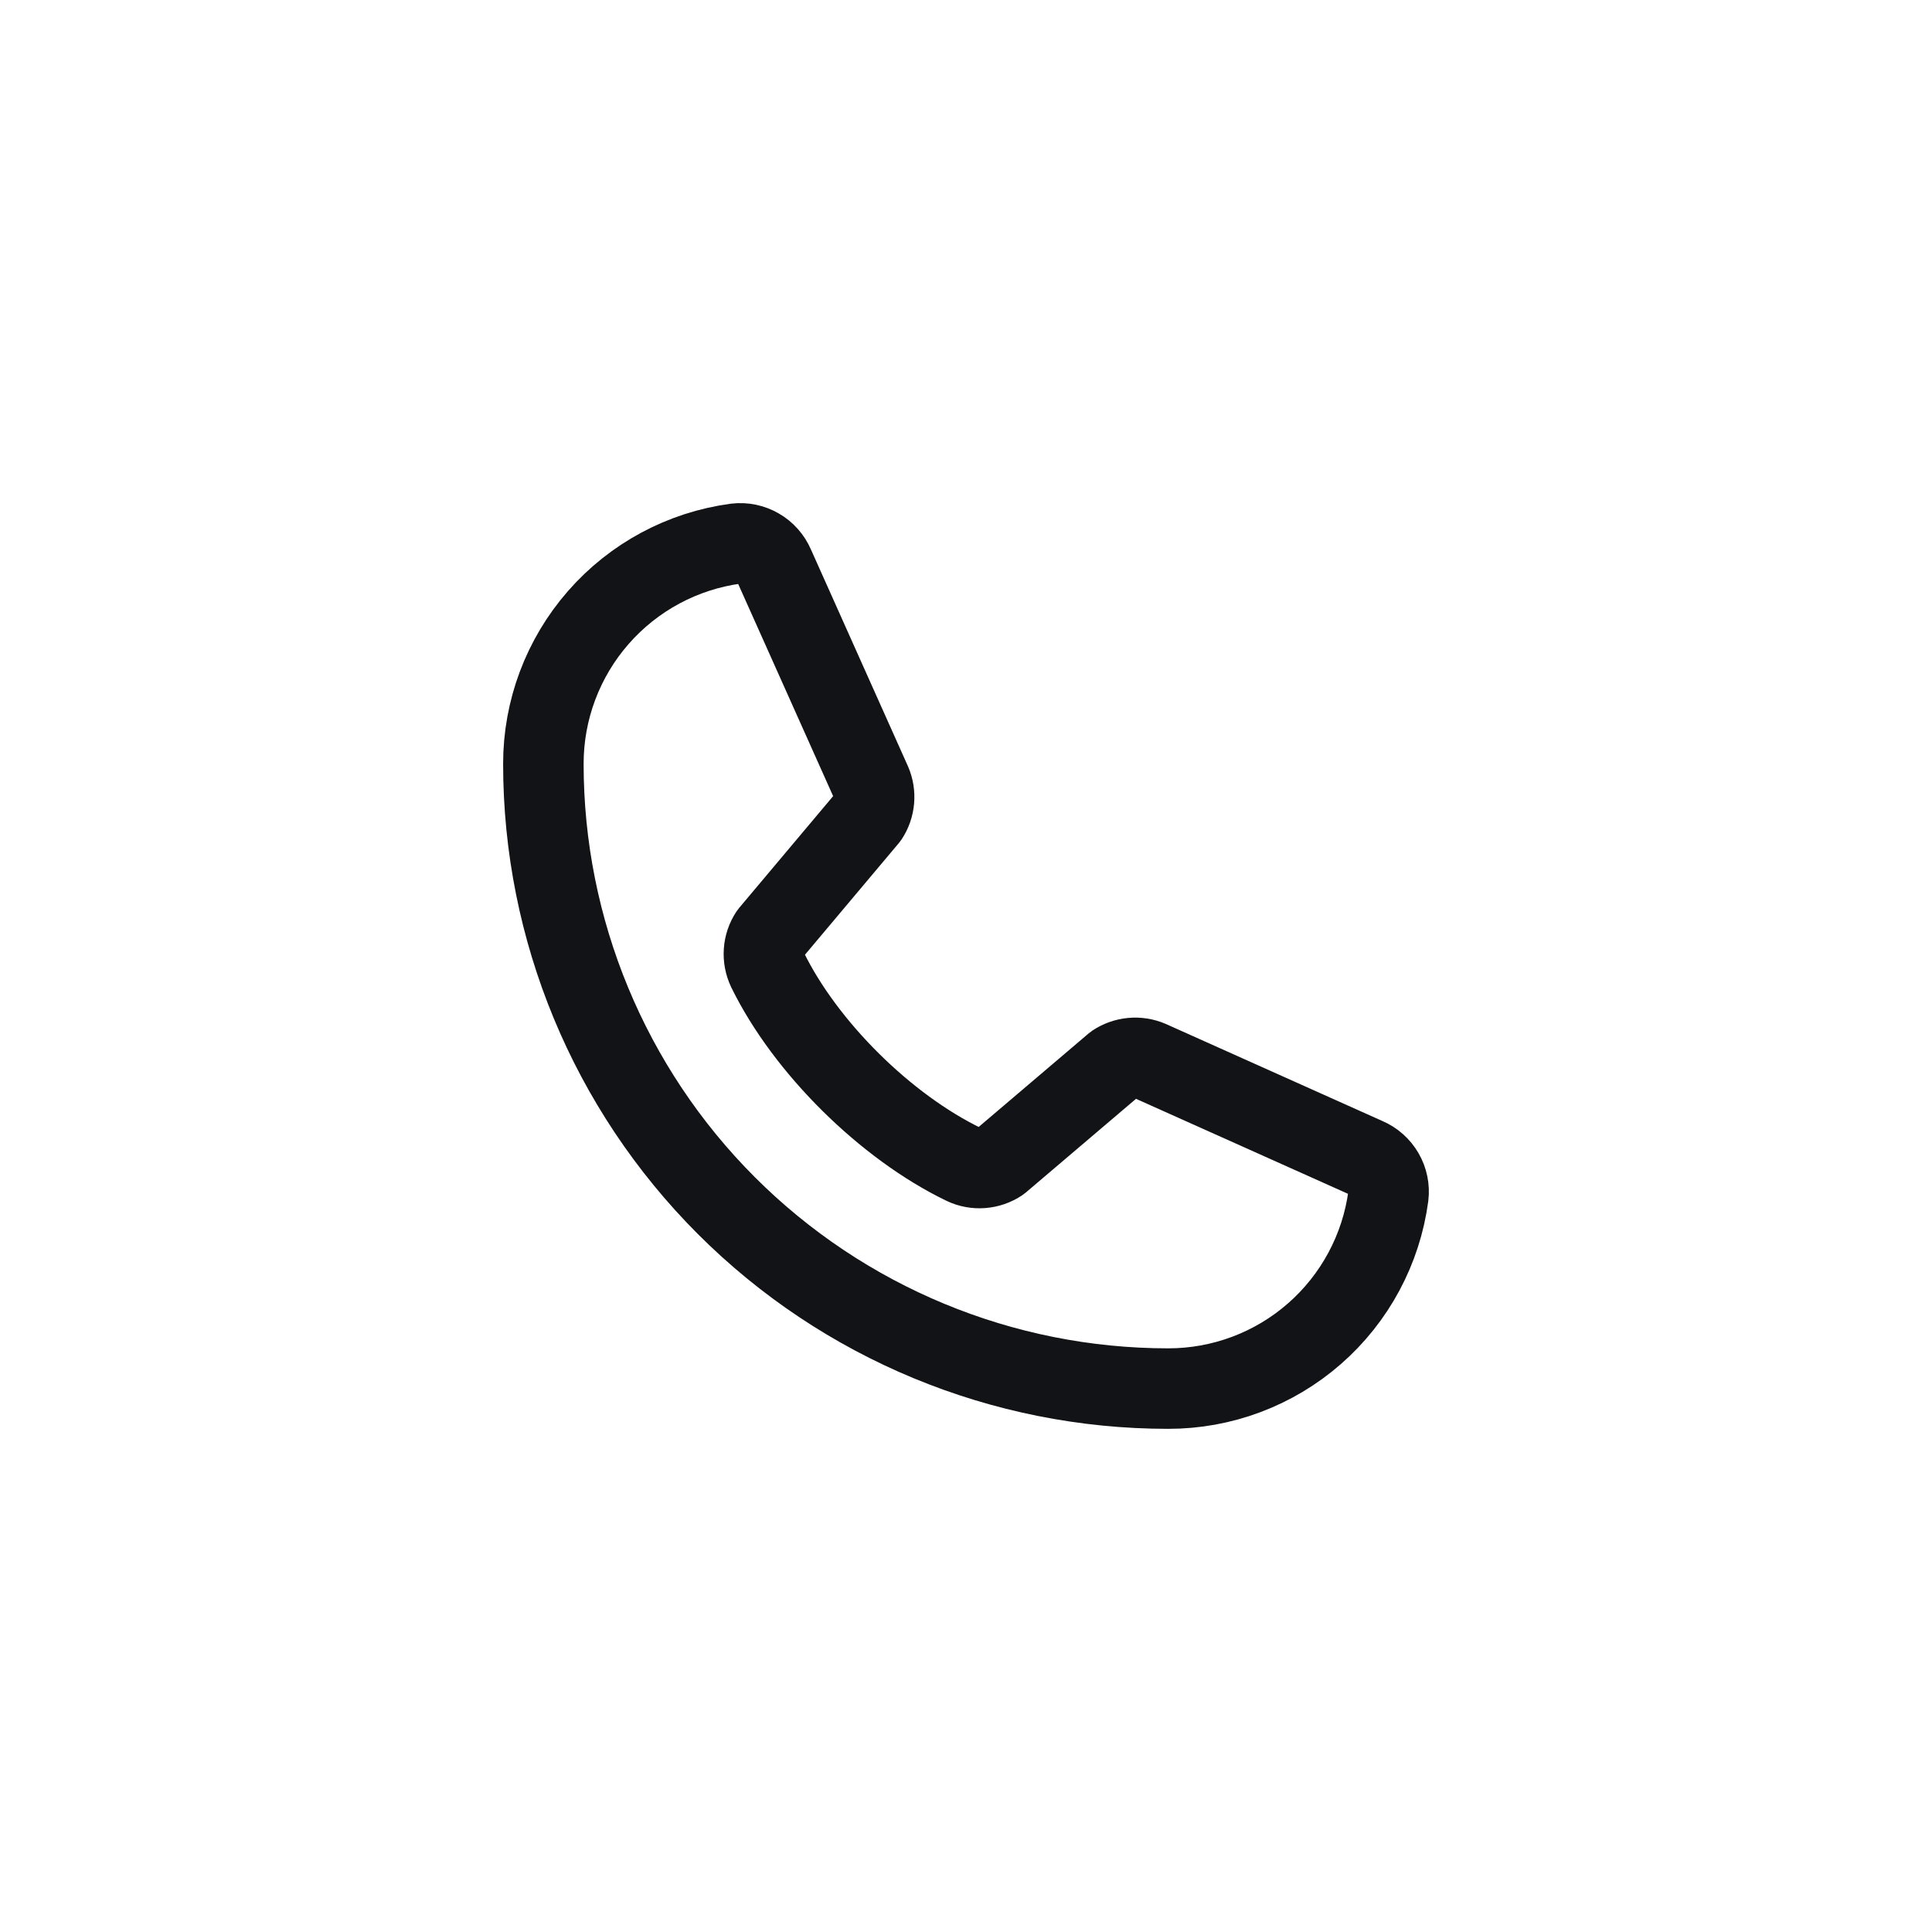 <svg width="48" height="48" viewBox="0 0 48 48" fill="none" xmlns="http://www.w3.org/2000/svg">
<rect width="48" height="48" fill="white"/>
<path d="M27.697 26.435C27.823 26.351 27.969 26.3 28.12 26.286C28.271 26.272 28.424 26.296 28.563 26.356L33.946 28.768C34.127 28.845 34.278 28.98 34.377 29.15C34.476 29.321 34.517 29.519 34.493 29.715C34.316 31.04 33.663 32.256 32.657 33.136C31.651 34.016 30.359 34.501 29.022 34.499C24.905 34.499 20.957 32.864 18.046 29.953C15.136 27.042 13.5 23.094 13.5 18.978C13.499 17.641 13.984 16.349 14.864 15.343C15.744 14.336 16.959 13.684 18.285 13.506C18.48 13.483 18.679 13.524 18.849 13.623C19.02 13.721 19.154 13.873 19.232 14.054L21.643 19.441C21.703 19.579 21.727 19.73 21.714 19.88C21.701 20.03 21.651 20.175 21.568 20.3L19.129 23.201C19.043 23.331 18.991 23.482 18.981 23.638C18.97 23.794 19 23.951 19.067 24.092C20.011 26.024 22.009 27.997 23.947 28.932C24.088 29 24.246 29.029 24.402 29.017C24.559 29.005 24.71 28.953 24.84 28.865L27.697 26.435Z" stroke="#121316" stroke-width="2" stroke-linecap="round" stroke-linejoin="round"/>
</svg>
